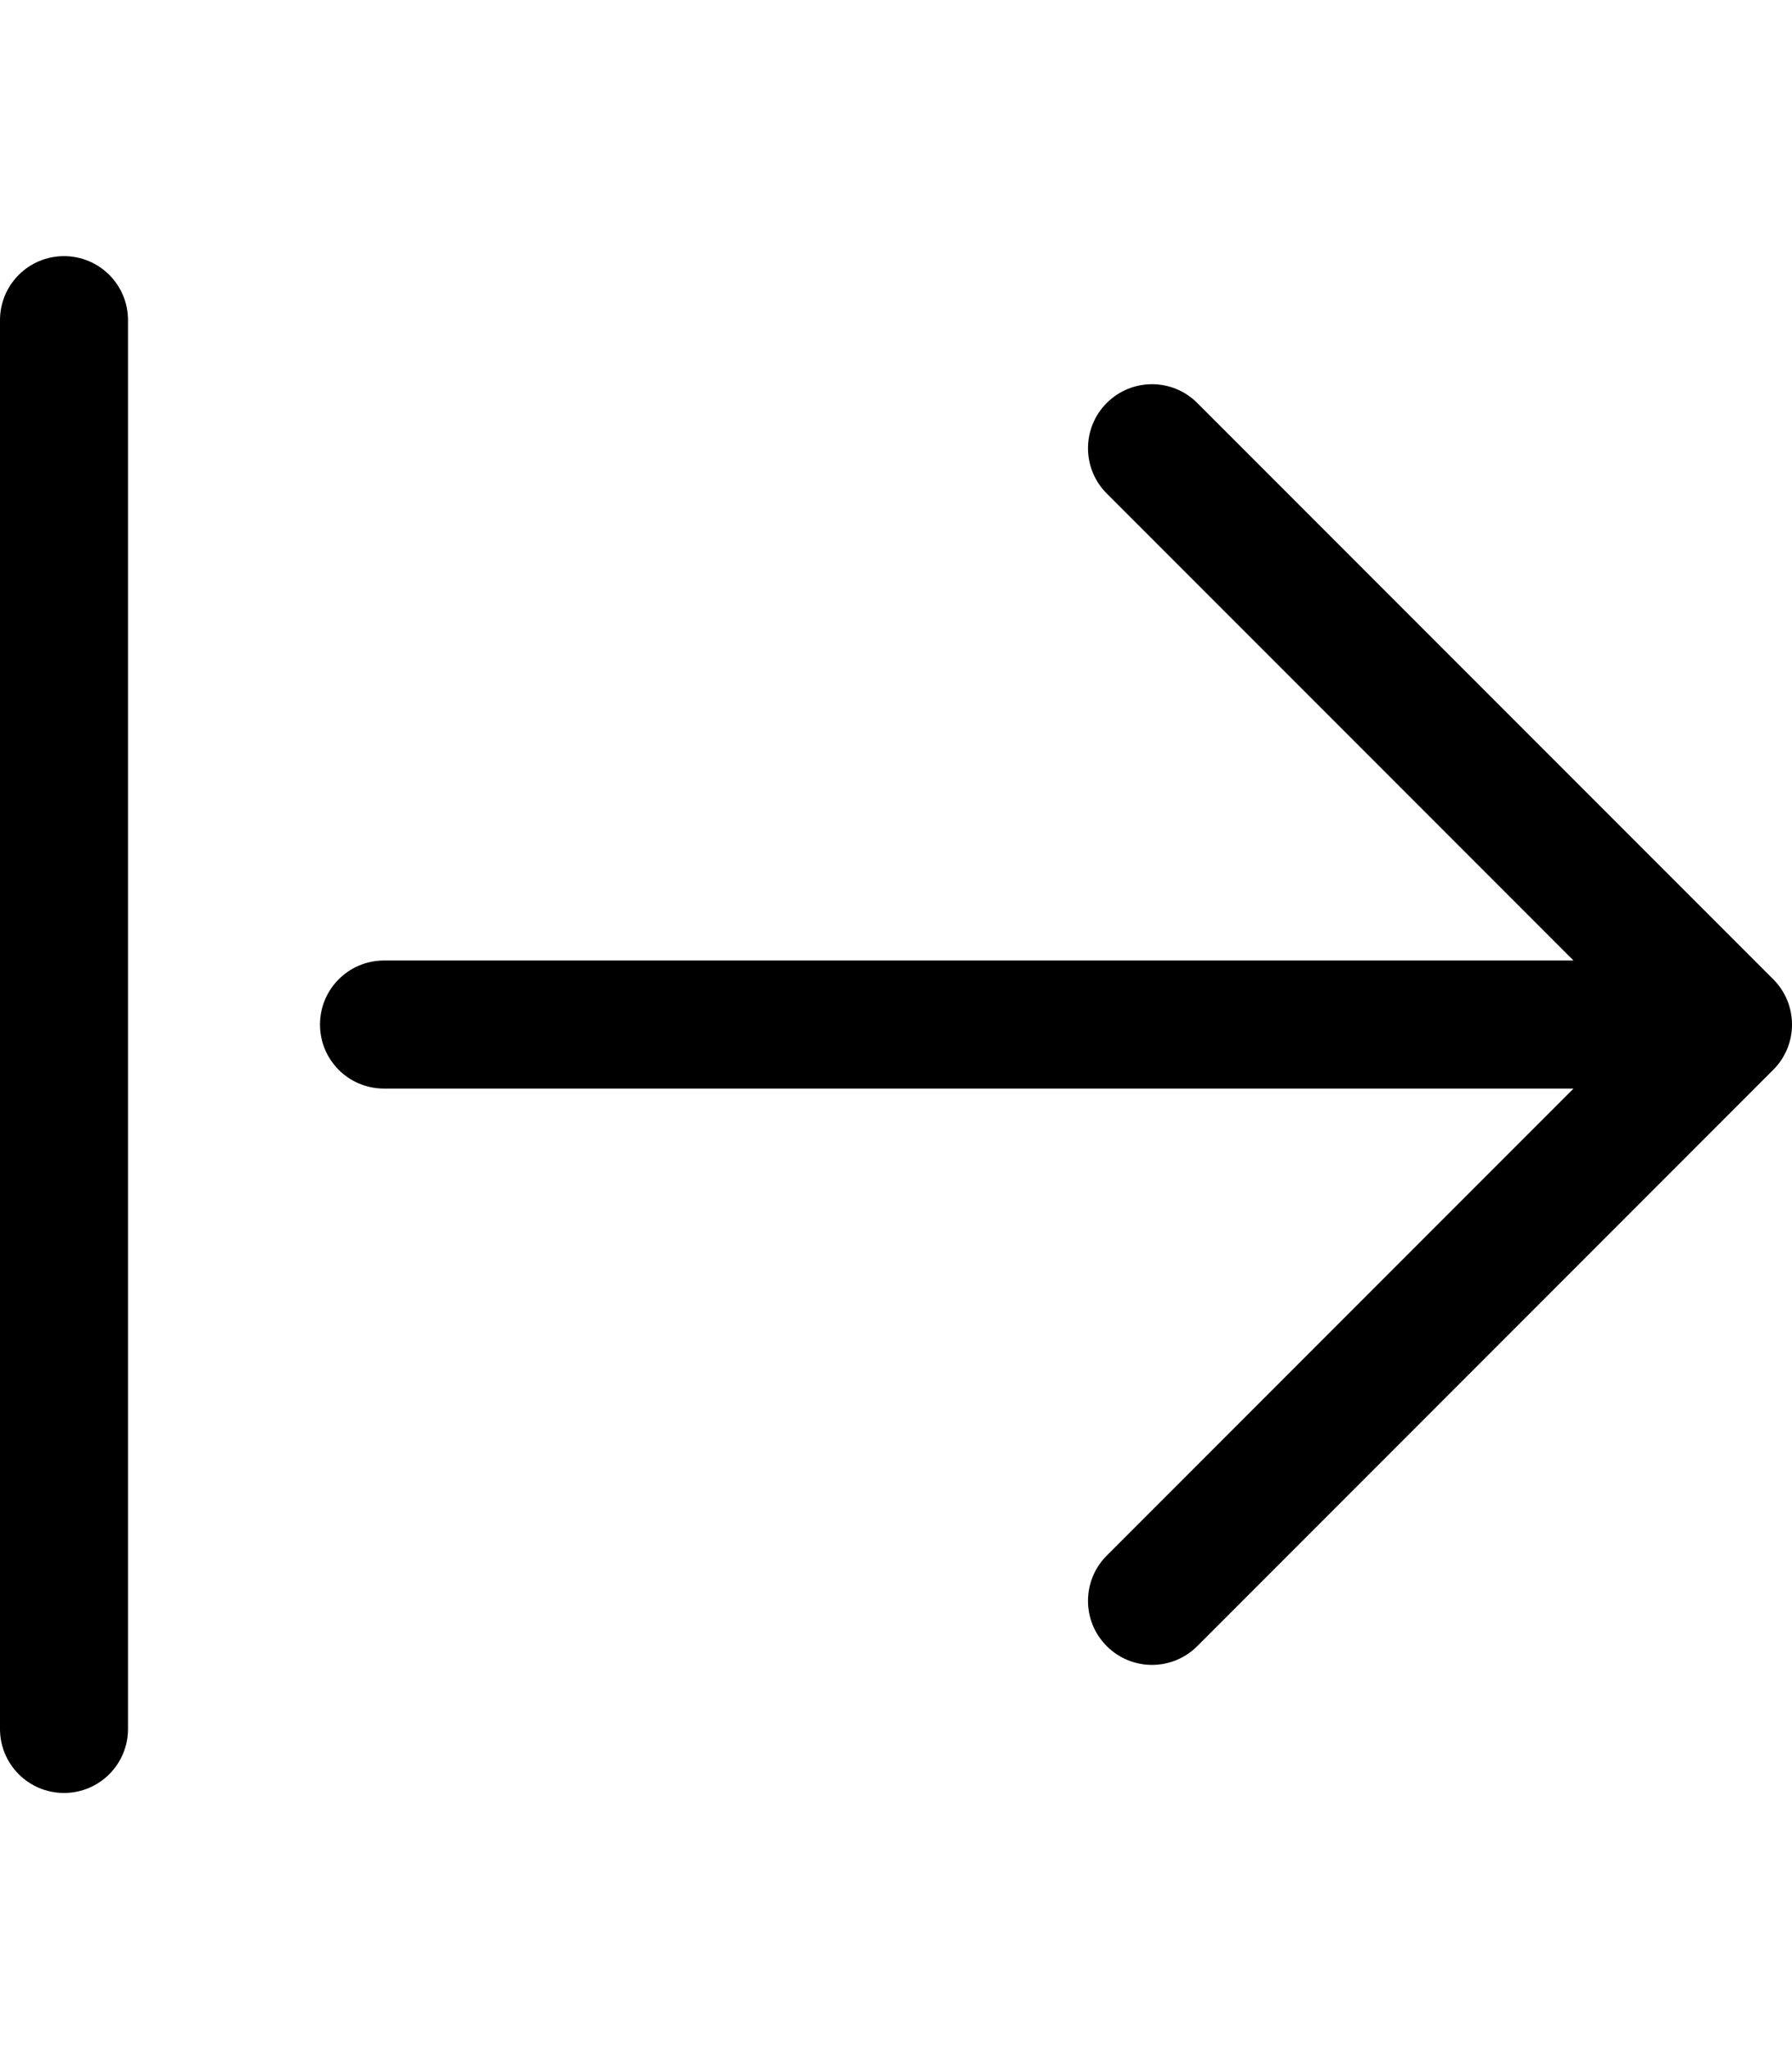 <svg xmlns="http://www.w3.org/2000/svg" viewBox="0 0 448 512"><!-- Font Awesome Pro 6.0.0-alpha2 by @fontawesome - https://fontawesome.com License - https://fontawesome.com/license (Commercial License) --><path d="M443.312 244.688L299.312 100.688C293.062 94.438 282.937 94.438 276.688 100.688S270.438 117.063 276.688 123.312L393.375 240H96C87.156 240 80 247.156 80 256S87.156 272 96 272H393.375L276.688 388.688C270.438 394.938 270.438 405.063 276.688 411.312S293.063 417.562 299.312 411.312L443.312 267.312C446.438 264.188 448 260.094 448 256S446.438 247.812 443.312 244.688ZM16 64C7.156 64 0 71.156 0 80V432C0 440.844 7.156 448 16 448S32 440.844 32 432V80C32 71.156 24.844 64 16 64Z"/></svg>
